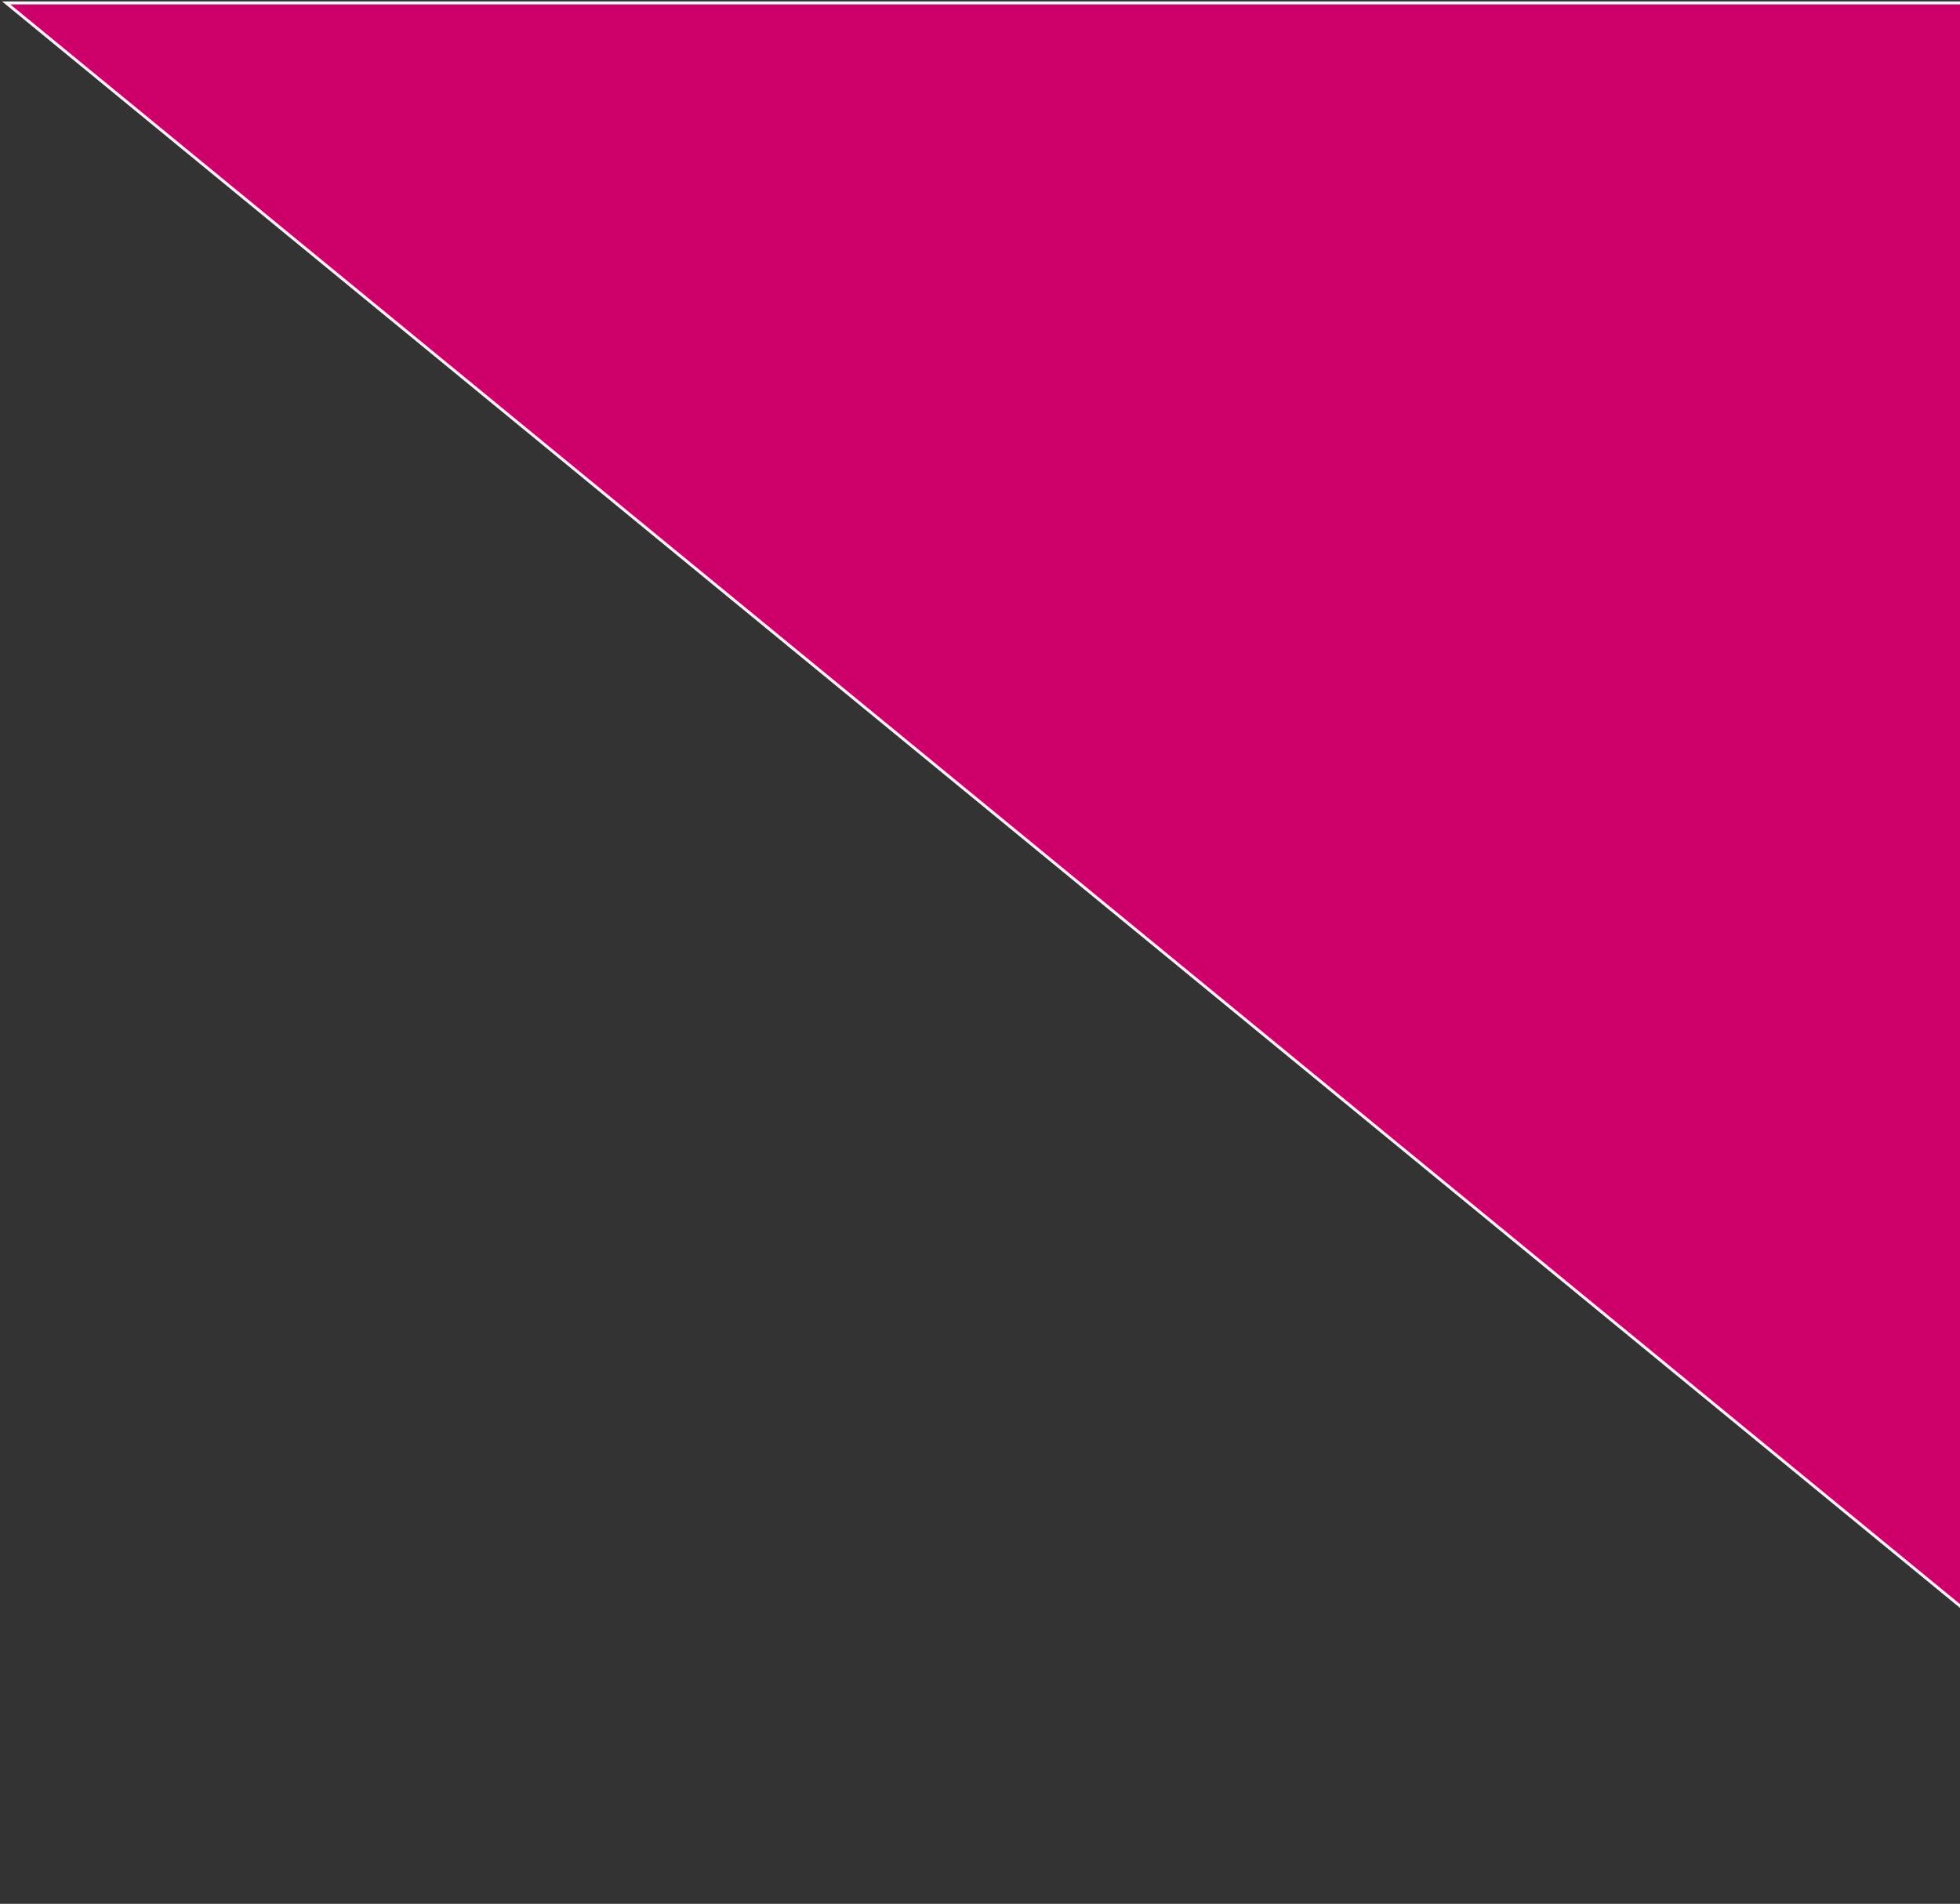 <svg xmlns="http://www.w3.org/2000/svg" width="667" height="648" viewBox="0 0 667 648" fill="none">
  <rect x="0" y="0" width="667" height="648" fill="#333333" stroke="none"/>
  <path d="M789.805 646.896L789.49 647.139L789.183 646.887L3.183 1.874L2.103 0.988H3.5H971.5H971.829L971.959 1.29L1134.96 380.803L1135.11 381.16L1134.8 381.396L789.805 646.896Z" fill="#CD006A" stroke="#F5F5F5"/>
</svg>